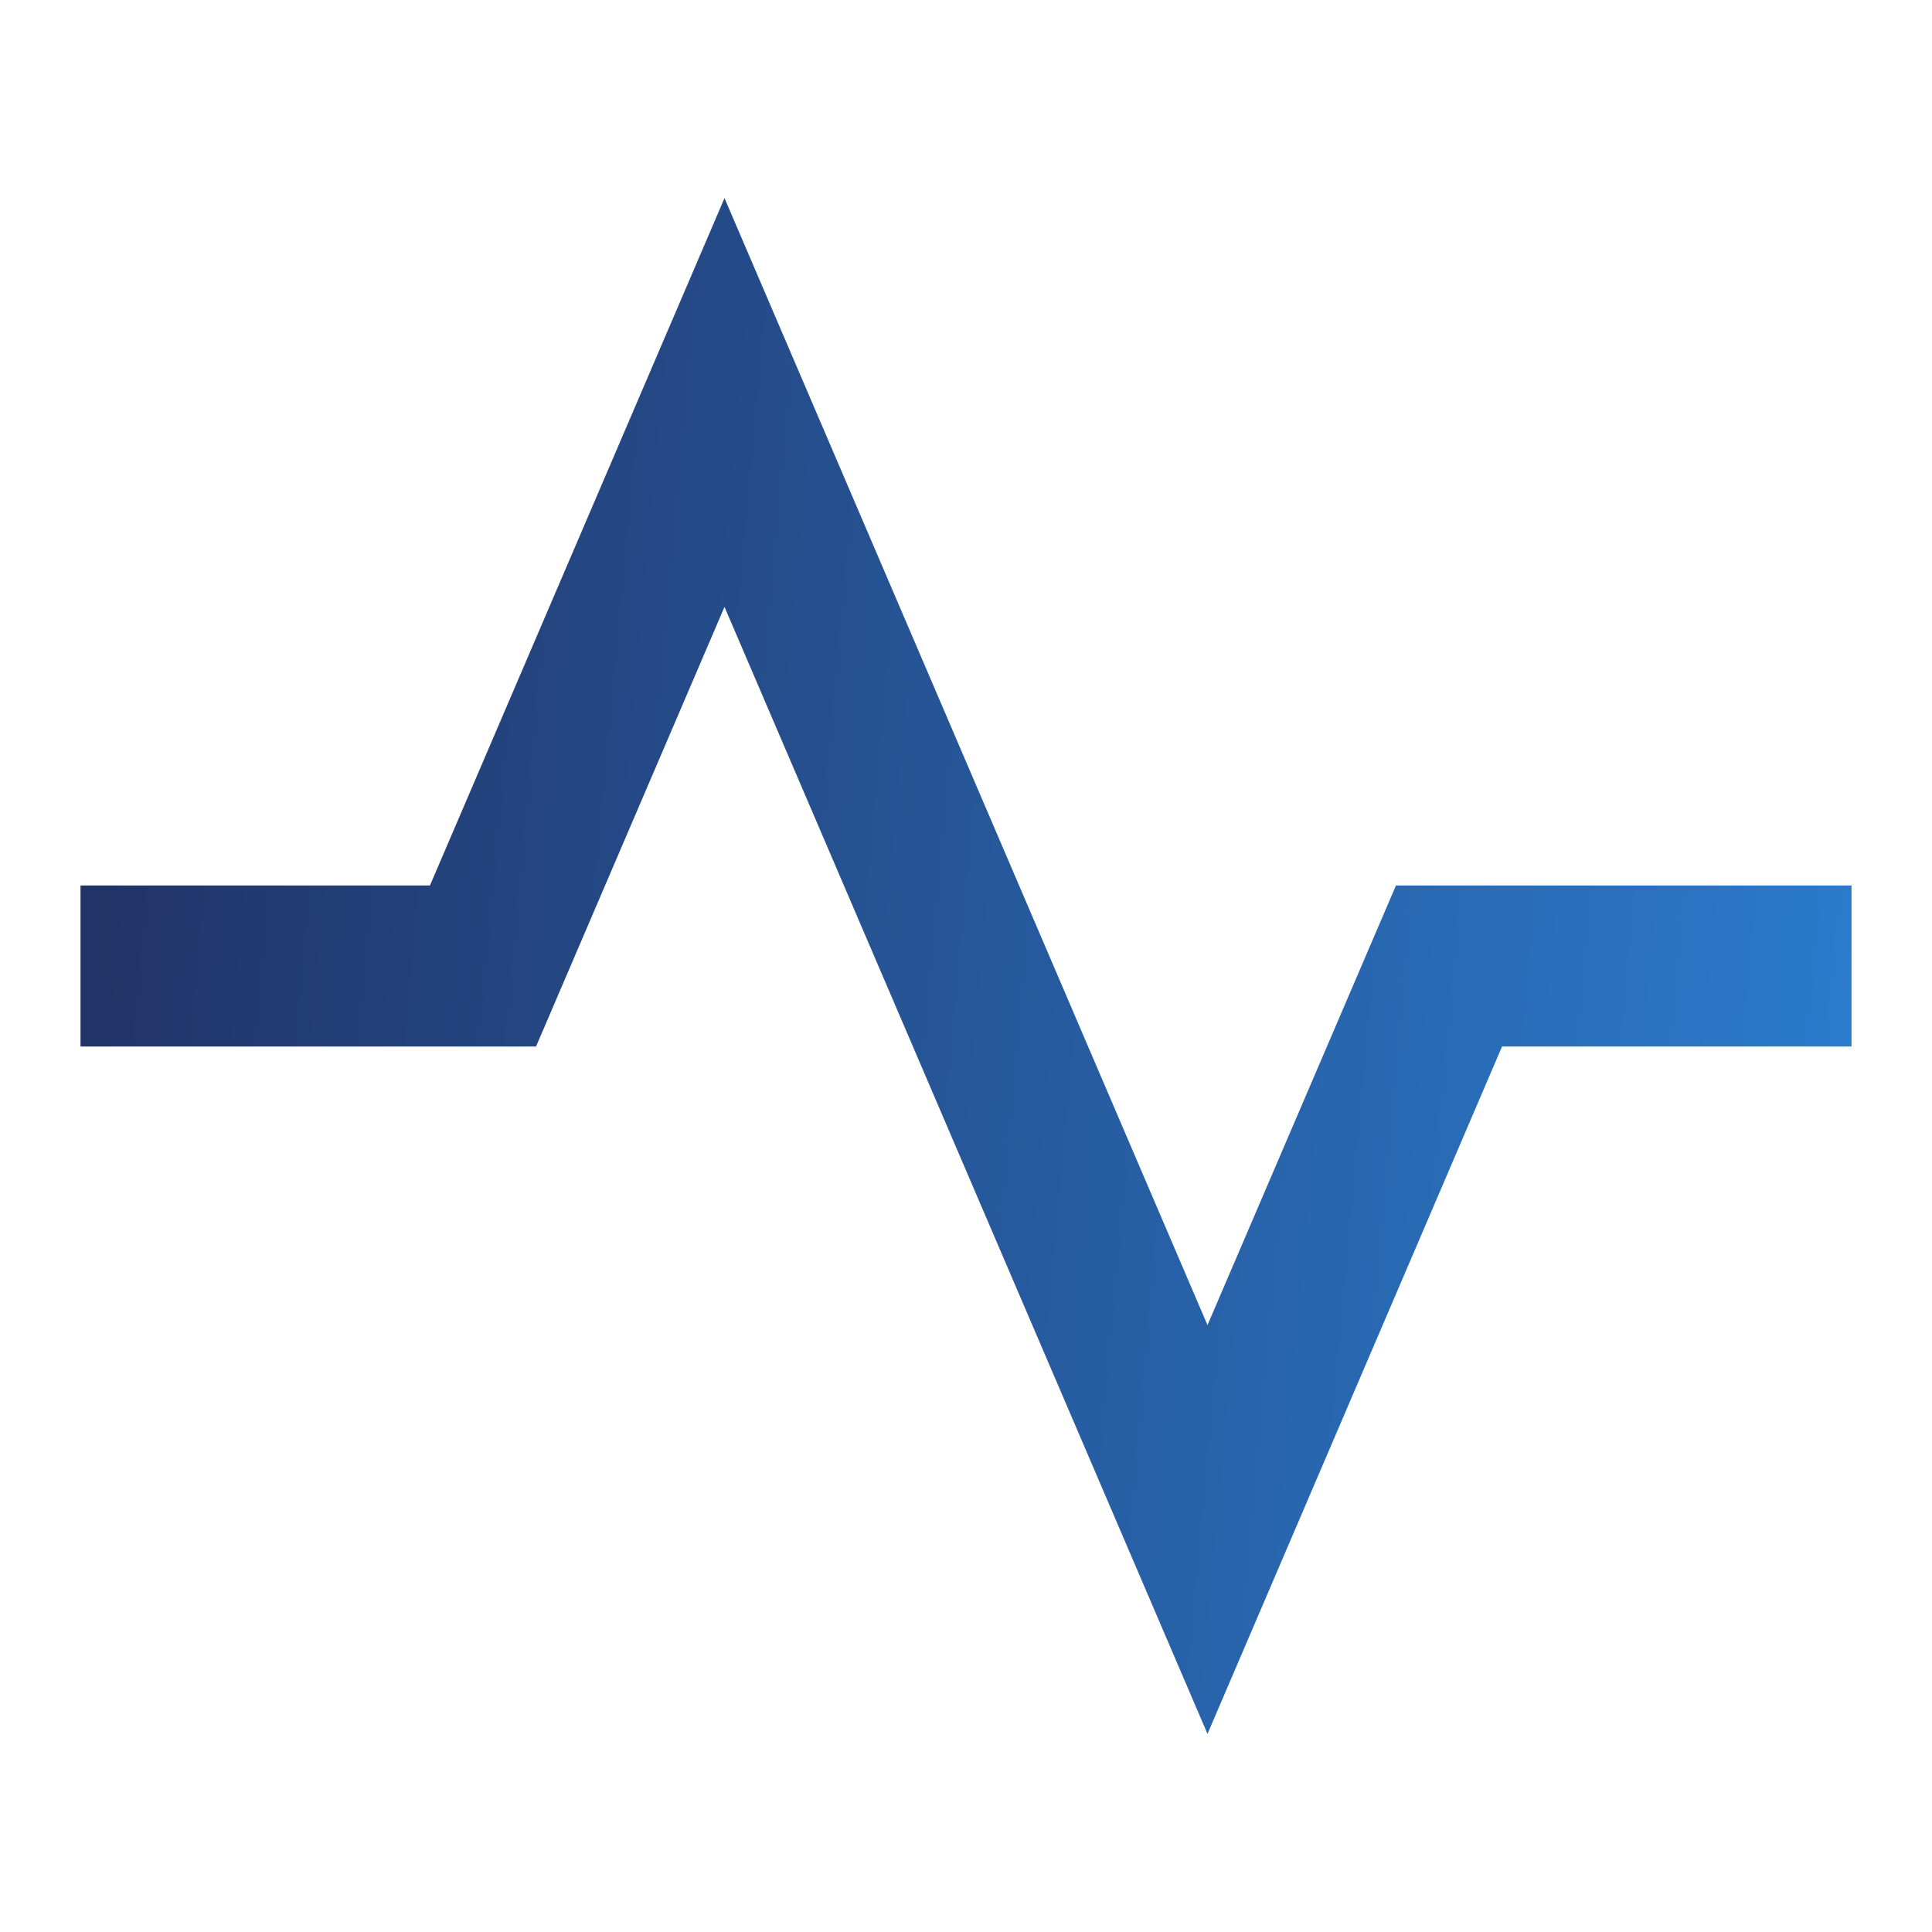 <svg xmlns="http://www.w3.org/2000/svg" width="24" height="24" viewBox="0 0 24 24" fill="none"><g clip-path="url(#clip0_878_812)"><path d="M9 7.539L15 21.539L18.659 13H23V11H17.341L15 16.461L9 2.461L5.341 11H1V13H6.659L9 7.539Z" fill="url(#paint0_linear_878_812)"></path></g><defs><linearGradient id="paint0_linear_878_812" x1="1" y1="5.016" x2="24.189" y2="7.152" gradientUnits="userSpaceOnUse"><stop stop-color="#213164"></stop><stop offset="1" stop-color="#2B7DCF"></stop></linearGradient><clipPath id="clip0_878_812"><rect width="24" height="24" fill="white"></rect></clipPath></defs></svg>